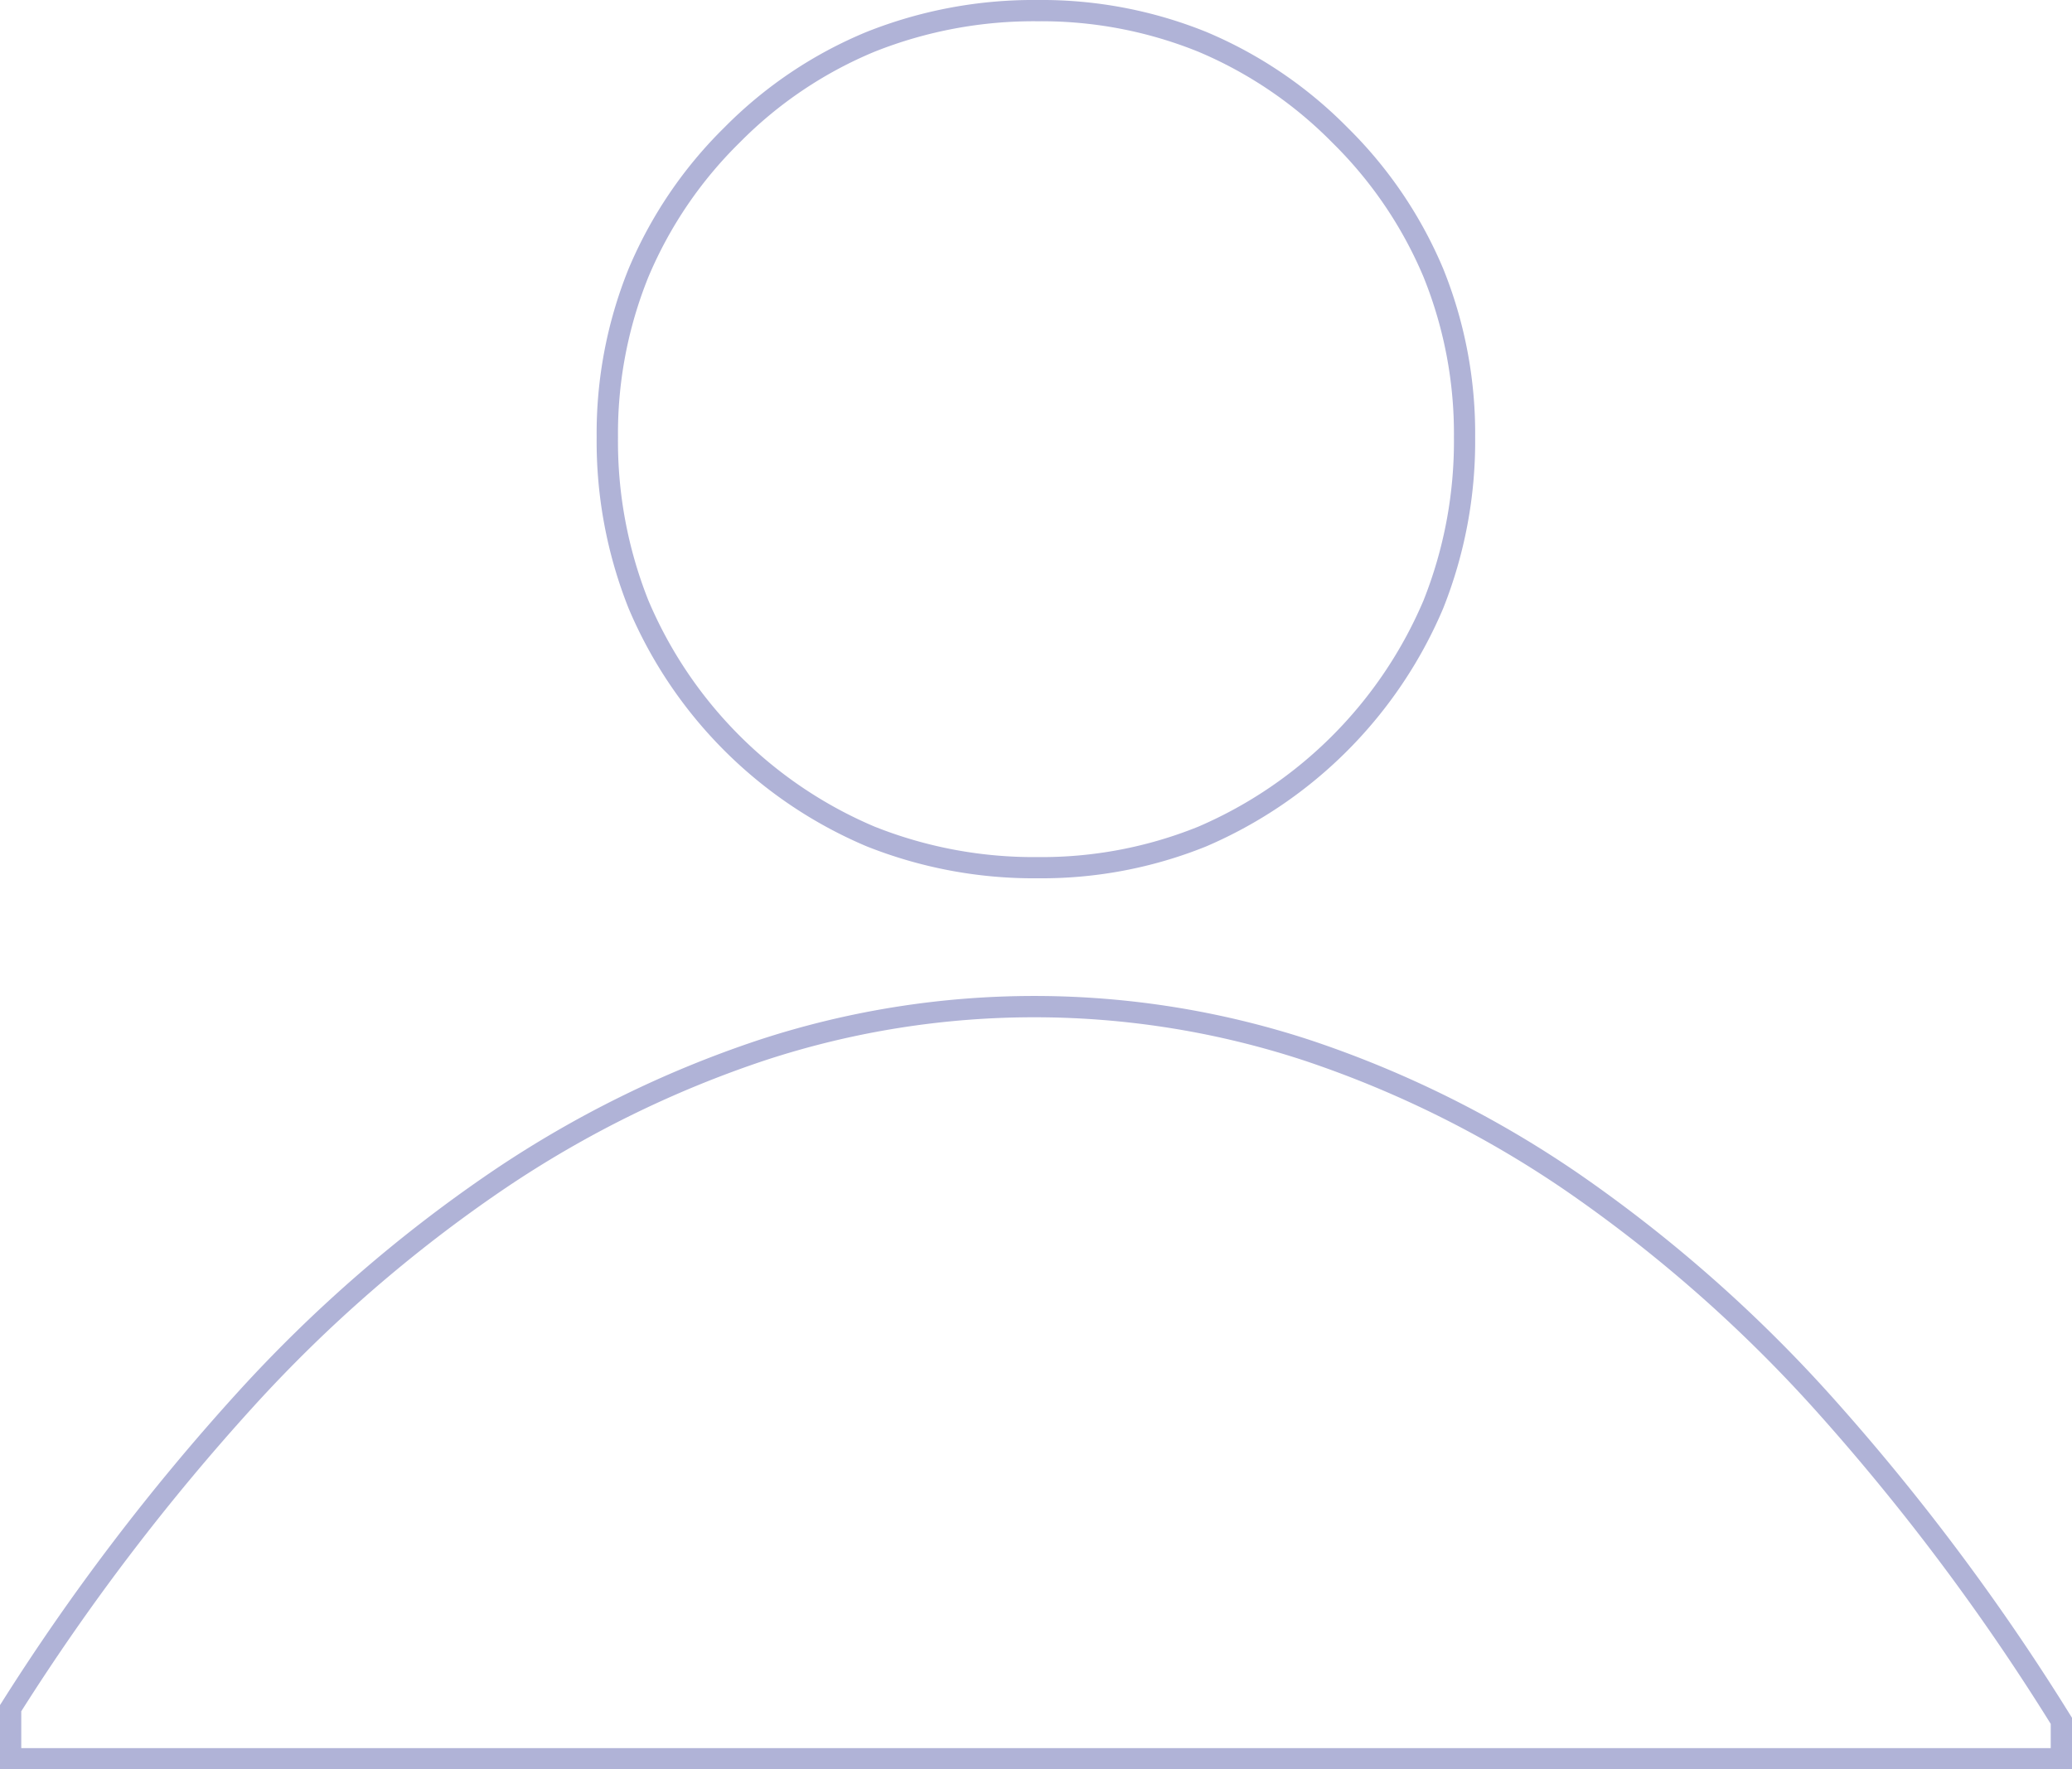 <svg xmlns="http://www.w3.org/2000/svg" xmlns:xlink="http://www.w3.org/1999/xlink" width="97.423" height="83.217" viewBox="0 0 97.423 83.217"><defs><clipPath id="a"><rect width="97.423" height="83.217" transform="translate(0 0)" fill="none" stroke="#b0b3d7" stroke-width="1"/></clipPath></defs><g transform="translate(0 0)"><g clip-path="url(#a)"><path d="M97.423,83.217H0V80.193l.079-.123a105.157,105.157,0,0,1,11.107-14.6A67.157,67.157,0,0,1,23.13,55.1a51.19,51.19,0,0,1,12.554-6.19,41.581,41.581,0,0,1,26.014.038,50.578,50.578,0,0,1,12.6,6.3A67.562,67.562,0,0,1,86.239,65.809,106.855,106.855,0,0,1,97.346,80.668l.077.122ZM1,82.217H96.423V81.078A105.678,105.678,0,0,0,85.5,66.48a66.564,66.564,0,0,0-11.763-10.4A49.581,49.581,0,0,0,61.385,49.9a40.581,40.581,0,0,0-25.394-.037,50.192,50.192,0,0,0-12.307,6.071A66.159,66.159,0,0,0,11.921,66.149,103.977,103.977,0,0,0,1,80.485Z" fill="#b0b3d7"/><path d="M48.8,0a20.649,20.649,0,0,1,7.915,1.5,20.415,20.415,0,0,1,6.645,4.5,20.423,20.423,0,0,1,4.5,6.644,20.647,20.647,0,0,1,1.5,7.915,21.223,21.223,0,0,1-1.5,8.046A21.156,21.156,0,0,1,56.716,39.807a20.646,20.646,0,0,1-7.915,1.5,21.223,21.223,0,0,1-8.047-1.5,21.039,21.039,0,0,1-11.2-11.2,21.225,21.225,0,0,1-1.5-8.046,20.649,20.649,0,0,1,1.5-7.915,20.415,20.415,0,0,1,4.5-6.645,20.282,20.282,0,0,1,6.691-4.5A21.225,21.225,0,0,1,48.8,0Zm0,40.31a19.653,19.653,0,0,0,7.534-1.427,20.157,20.157,0,0,0,10.6-10.648,20.229,20.229,0,0,0,1.428-7.669,19.653,19.653,0,0,0-1.427-7.534,19.429,19.429,0,0,0-4.286-6.319,19.421,19.421,0,0,0-6.319-4.286A19.655,19.655,0,0,0,48.8,1a20.232,20.232,0,0,0-7.669,1.428,19.289,19.289,0,0,0-6.361,4.286,19.421,19.421,0,0,0-4.286,6.319,19.655,19.655,0,0,0-1.427,7.534,20.231,20.231,0,0,0,1.428,7.669A20.04,20.04,0,0,0,41.132,38.882,20.229,20.229,0,0,0,48.8,40.31Z" fill="#b0b3d7"/></g></g></svg>